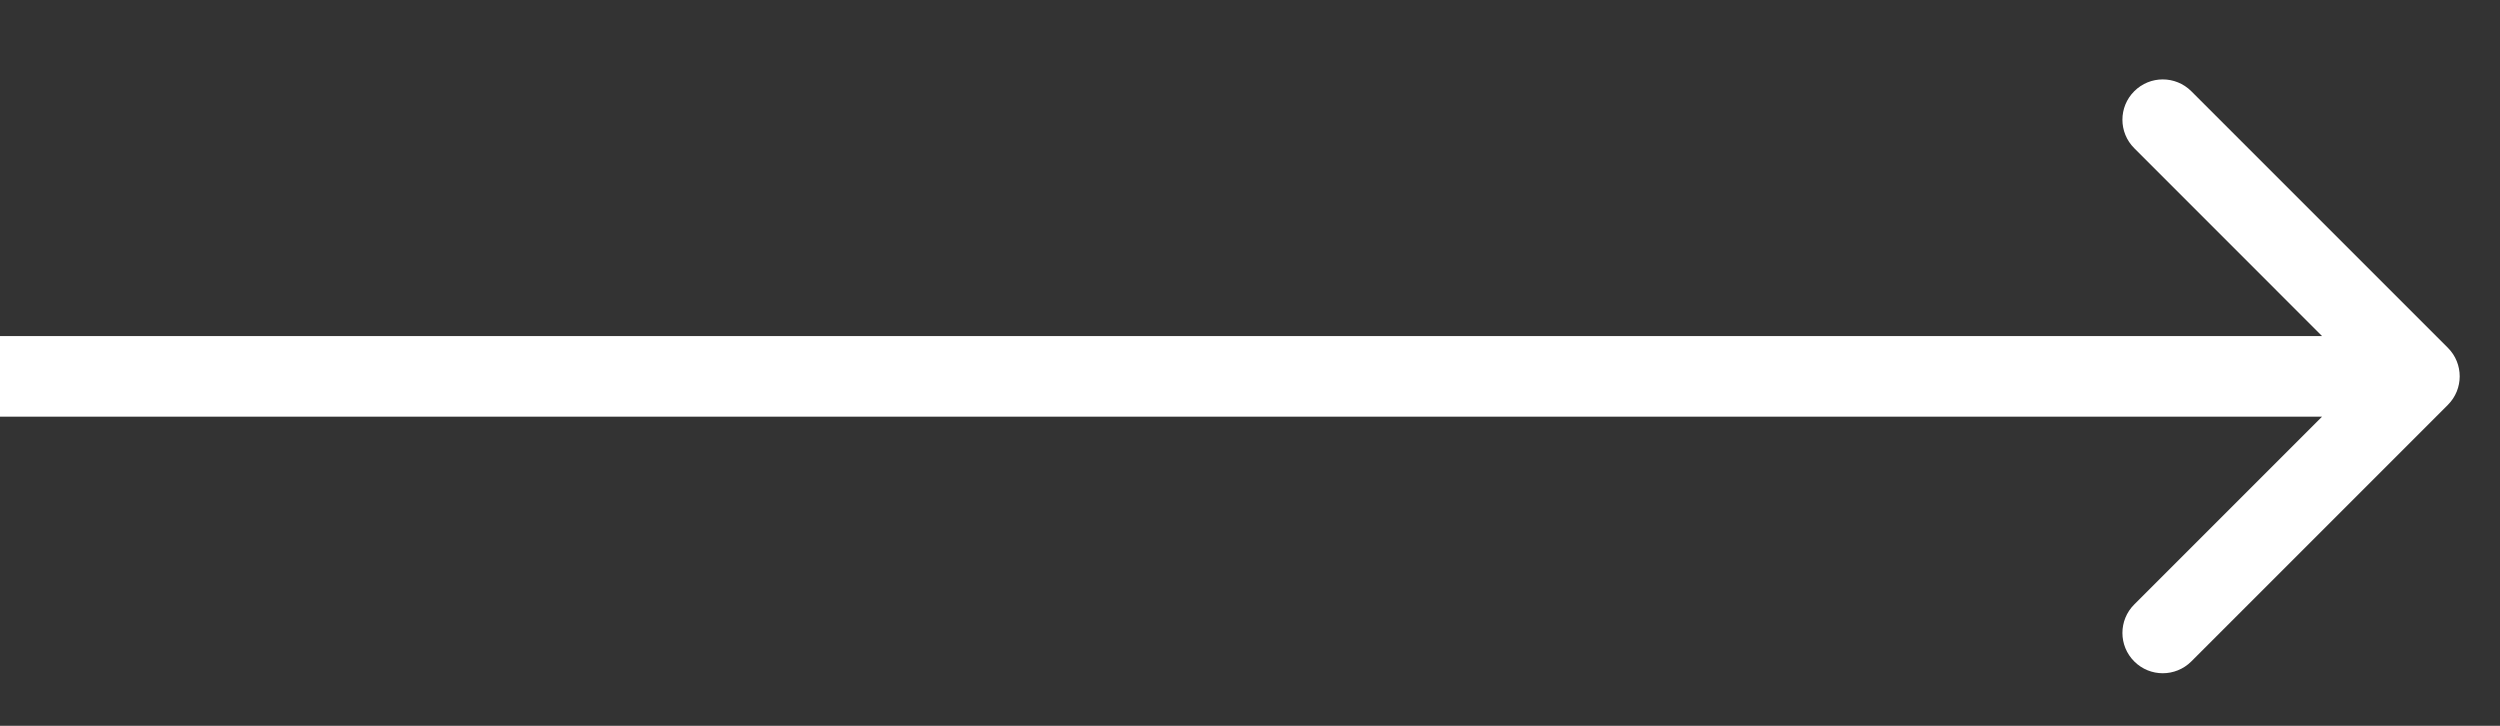 <?xml version="1.0" encoding="UTF-8"?> <svg xmlns="http://www.w3.org/2000/svg" width="31" height="9" viewBox="0 0 31 9" fill="none"><rect x="0" y="0" width="31" height="9" fill="#333333" stroke="none"/> <path d="M30.354 5.02C30.549 4.825 30.549 4.508 30.354 4.313L27.172 1.131C26.976 0.936 26.66 0.936 26.465 1.131C26.269 1.326 26.269 1.643 26.465 1.838L29.293 4.667L26.465 7.495C26.269 7.69 26.269 8.007 26.465 8.202C26.66 8.397 26.976 8.397 27.172 8.202L30.354 5.02ZM-4.37114e-08 5.167L30 5.167L30 4.167L4.37114e-08 4.167L-4.37114e-08 5.167Z" fill="white"></path> </svg> 